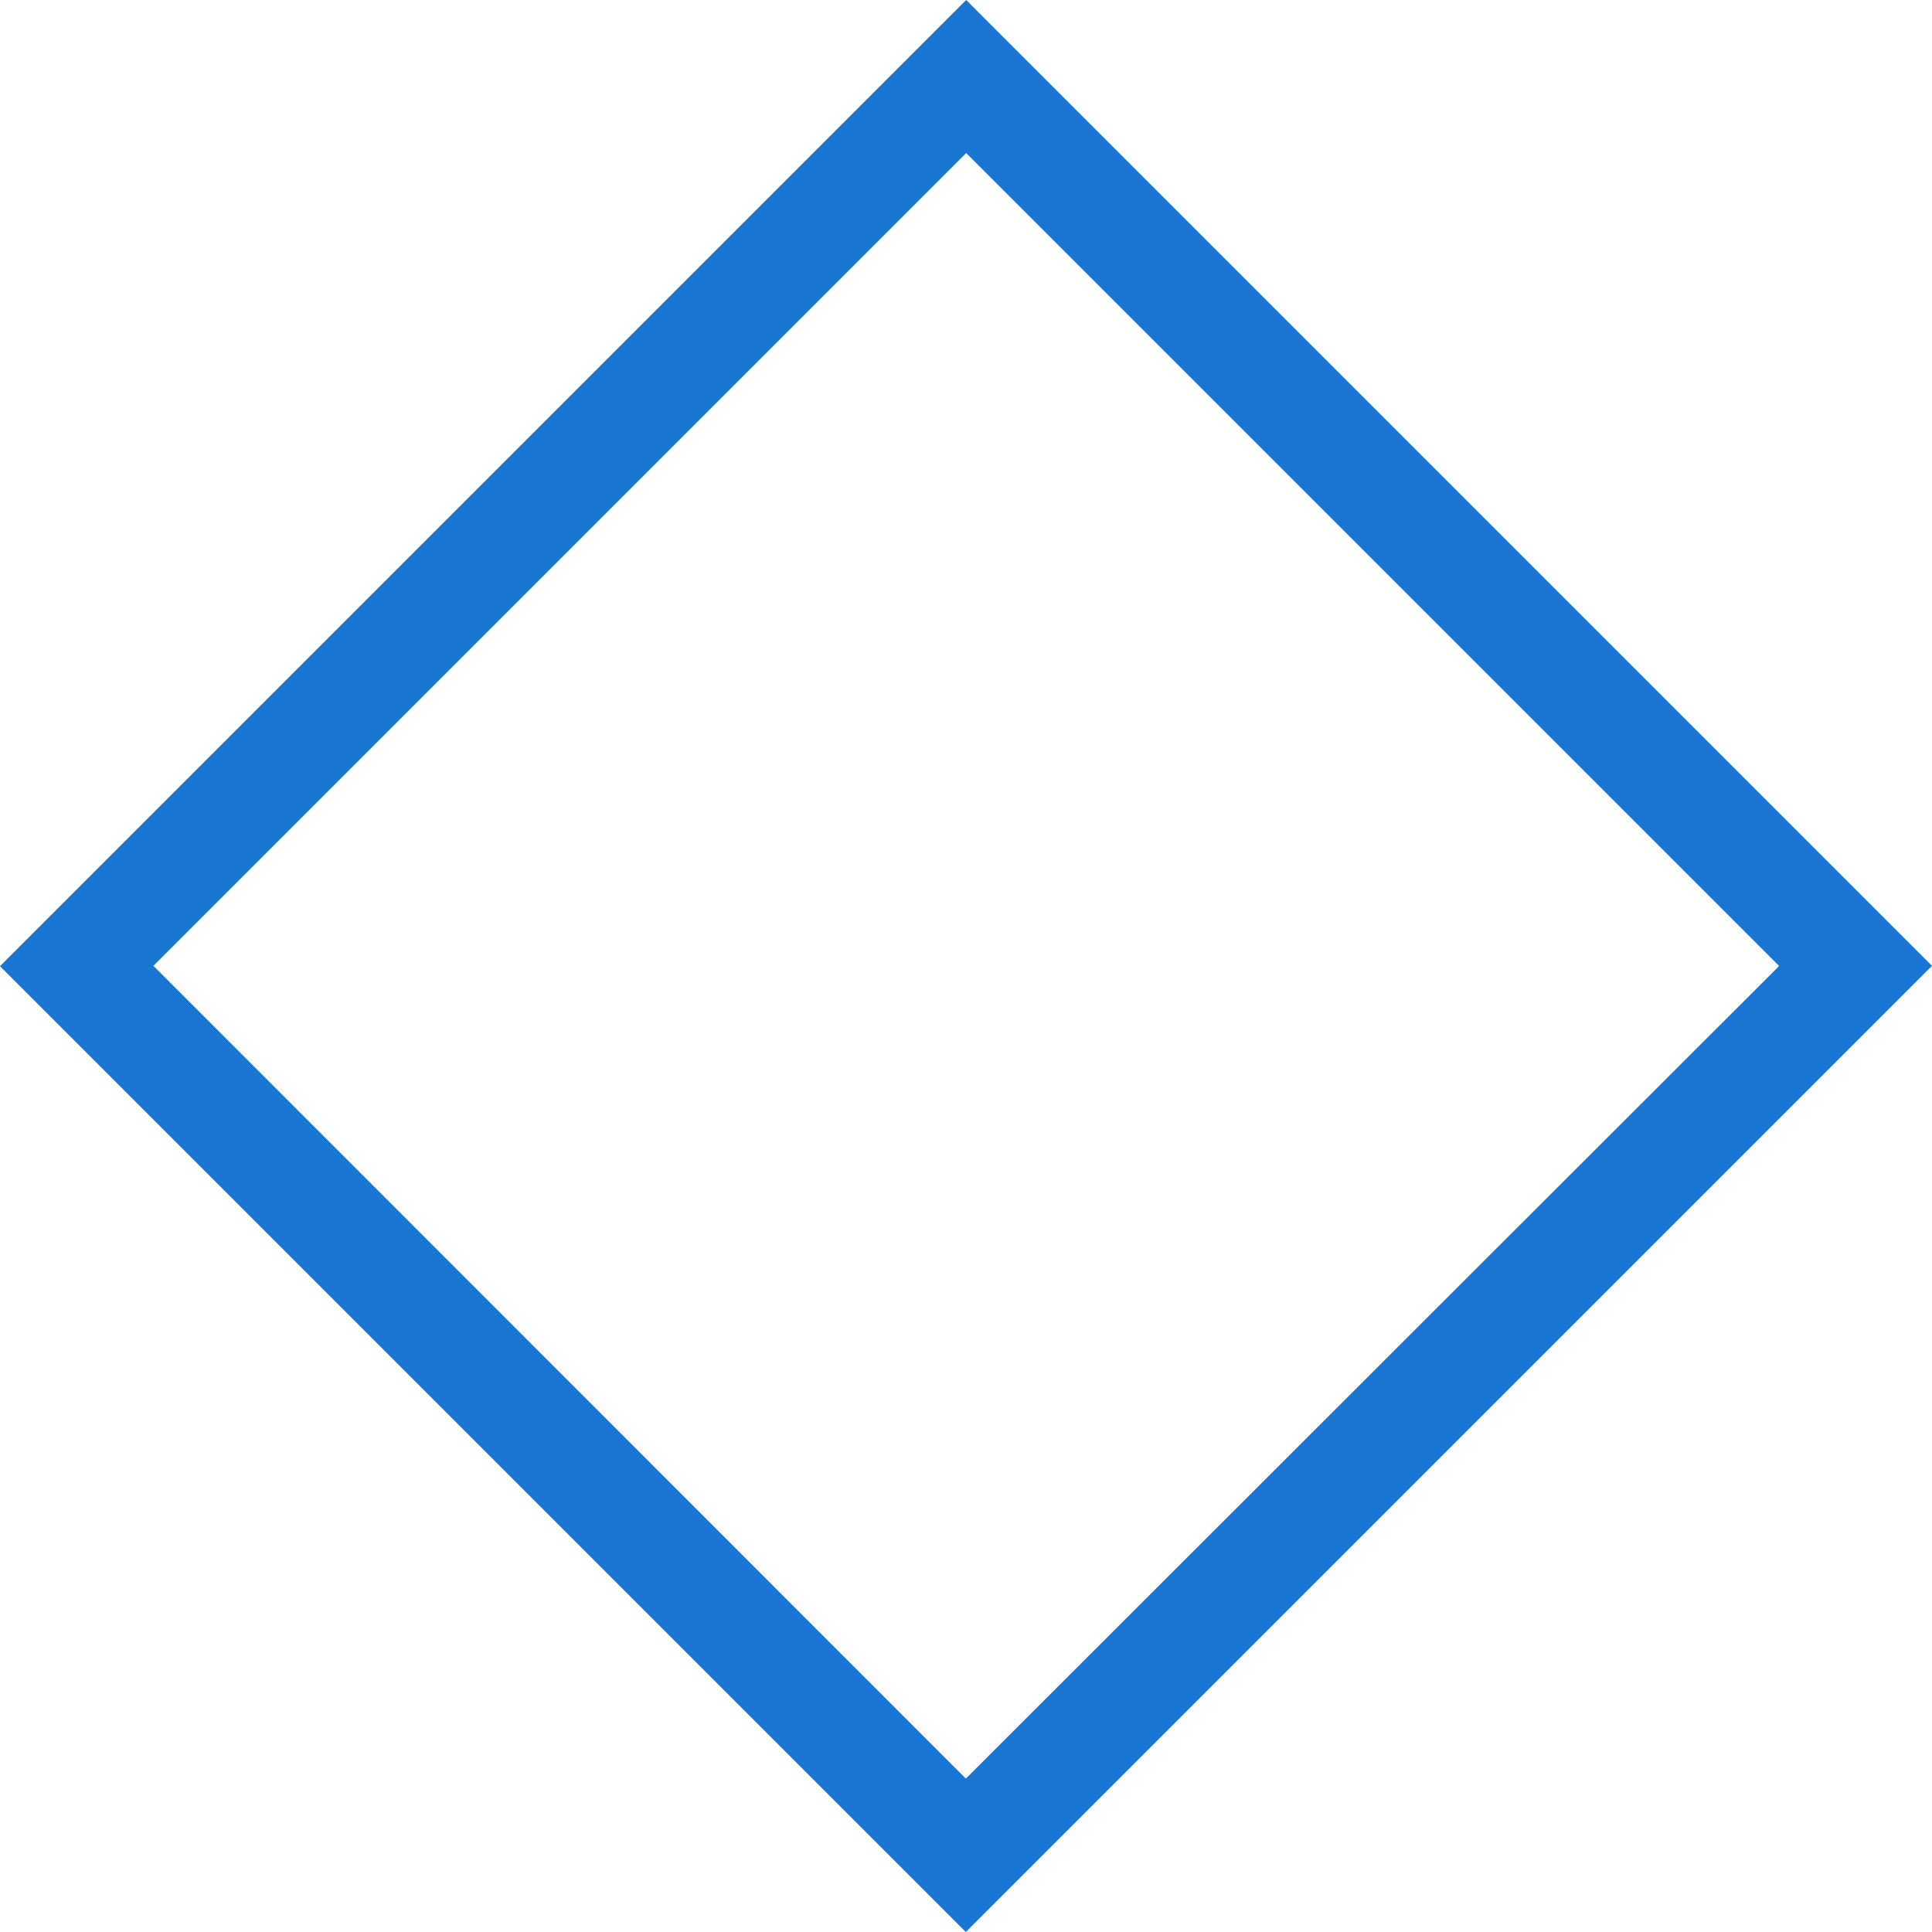 <?xml version="1.0" encoding="UTF-8" standalone="no"?>
<svg
   viewBox="0 0 292.988 292.988"
   version="1.1"
   id="svg3"
   sodipodi:docname="favicon.svg"
   width="292.988"
   height="292.988"
   inkscape:version="1.3.2 (091e20e, 2023-11-25, custom)"
   inkscape:export-filename="Chemical.spa\public\images\logo\chemcache-logo-dark.webp"
   inkscape:export-xdpi="1.49"
   inkscape:export-ydpi="1.49"
   xmlns:inkscape="http://www.inkscape.org/namespaces/inkscape"
   xmlns:sodipodi="http://sodipodi.sourceforge.net/DTD/sodipodi-0.dtd"
   xmlns="http://www.w3.org/2000/svg"
   xmlns:svg="http://www.w3.org/2000/svg">
  <sodipodi:namedview
     id="namedview3"
     pagecolor="#2b2644"
     bordercolor="#666666"
     borderopacity="1.0"
     inkscape:showpageshadow="2"
     inkscape:pageopacity="0.0"
     inkscape:pagecheckerboard="true"
     inkscape:deskcolor="#d1d1d1"
     inkscape:zoom="1.8101933"
     inkscape:cx="230.63835"
     inkscape:cy="126.22961"
     inkscape:window-width="1920"
     inkscape:window-height="1009"
     inkscape:window-x="-8"
     inkscape:window-y="-8"
     inkscape:window-maximized="1"
     inkscape:current-layer="svg3" />
  <defs
     id="defs3">
    <rect
       x="5942.306"
       y="342.438"
       width="13596.802"
       height="4572.554"
       id="rect2" />
    <rect
       x="5922.163"
       y="785.593"
       width="6083.31"
       height="4632.984"
       id="rect1" />
    <rect
       x="5942.306"
       y="342.438"
       width="13596.802"
       height="4572.554"
       id="rect5" />
    <rect
       x="5942.306"
       y="342.438"
       width="13596.802"
       height="4572.554"
       id="rect6" />
  </defs>
  <path
     d="M 0,146.52 146.468,292.988 292.988,146.468 146.52,0 Z m 269.775,0 L 146.468,269.723 23.265,146.468 146.52,23.214 269.775,146.468"
     fill="red"
     id="Blue_Diamond"
     style="display:inline;fill:#1976d2;fill-opacity:1;stroke-width:0.052" />
  <path
     d="m 3775.252,110.052 c -1.276,0.179 -2.225,1.66 -3.302,4.483 -0.851,2.824 -171.386,515.295 -378.837,1139.244 -207.465,623.95 -377.66,1135.316 -378.368,1136.257 -2.14,2.258 -17.19,-3.464 -17.006,-6.477 0.142,-2.071 443.343,-1456.21 447.807,-1469.013 0.567,-1.506 -12.725,-10.951 -39.679,-27.895 -40.175,-25.23 -44.88,-27.92 -44.88,-24.907 0,2.636 -369.158,1520.067 -369.866,1520.82 -0.284,0.568 -10.416,-1.904 -22.206,-5.48 -28.201,-8.473 -76.156,-18.773 -107.219,-22.914 -34.818,-4.519 -114.077,-4.707 -145.495,0 -146.756,21.651 -265.666,85.669 -369.398,198.258 -72.839,79.077 -130.842,181.627 -161.551,285.933 -3.741,12.426 -7.312,23.157 -8.021,23.911 -0.709,0.747 -57.096,-42.725 -125.655,-97.137 -68.56,-54.413 -125.286,-98.699 -125.655,-98.134 -0.283,0.373 6.547,15.3 15.121,33.375 l 15.588,32.877 107.701,76.215 c 104.087,73.617 107.176,76.302 106.283,81.198 -0.85,4.706 2.608,9.259 32.593,43.338 18.395,21.086 38.631,43.843 44.88,50.81 l 11.804,12.453 31.644,-1.992 31.658,-1.994 59.519,41.844 c 32.664,22.782 57.35,39.499 54.318,36.863 -2.849,-2.636 -26.543,-21.82 -52.433,-42.341 -25.707,-20.334 -45.645,-37.172 -44.398,-37.361 1.276,-0.179 42.542,-2.655 91.631,-5.48 l 89.277,-4.981 128.49,68.244 c 71.054,37.28 129.835,67.748 130.374,67.748 0.567,0 32.821,-40.581 72.273,-90.662 39.453,-49.893 72.91,-92.144 74.157,-93.651 1.97,-2.448 -3.203,-16.691 -30.695,-87.671 -18.04,-46.505 -32.48,-84.805 -32.126,-85.182 0.283,-0.179 45.334,4.745 100.147,10.959 54.814,6.214 99.892,11.026 100.614,10.461 0.567,-0.747 7.723,-29.495 15.589,-63.762 l 14.639,-62.766 44.398,-0.493 c 24.459,-0.179 51.243,0.239 60,1.001 l 16.056,1.494 -152.098,175.345 c -83.922,96.209 -153.926,177.192 -155.882,179.828 -6.788,8.473 53.68,-55.419 195.079,-206.23 l 139.359,-148.943 51.951,-1.001 51.498,-1.001 -8.984,-13.947 c -5.173,-7.72 -14.937,-21.228 -21.724,-29.888 -6.788,-8.66 -11.989,-16.183 -11.805,-16.936 0.284,-0.747 19.769,-22.095 42.981,-47.324 l 42.045,-45.33 4.72,10.461 c 2.494,6.024 4.251,11.511 4.251,12.453 0,3.013 2.339,2.076 73.222,-32.38 36.59,-17.698 67.299,-31.328 68.022,-30.386 0.708,0.747 7.439,24.872 15.106,53.301 7.511,28.43 14.412,52.547 15.121,53.3 1.276,1.506 217.186,-182.382 223.436,-190.289 1.431,-2.071 28.272,-53.57 59.518,-114.572 31.247,-61.189 58.909,-114.537 61.403,-119.055 2.494,-4.519 3.614,-8.348 2.367,-7.971 -1.134,0.374 -45.532,39.176 -98.73,85.681 l -96.832,84.185 -69.439,1.992 c -38.389,0.941 -72.542,1.375 -75.588,1.001 -5.173,-0.568 33.203,-41.75 649.518,-697.893 360.102,-383.332 655.173,-697.639 655.173,-698.391 0,-0.747 -17.076,-19.196 -37.794,-40.848 -35.343,-37.278 -37.766,-39.067 -40.614,-35.866 -1.616,1.695 -301.179,345.607 -665.575,764.147 l -662.258,761.157 -52.433,38.855 c -28.754,21.275 -53.256,39.717 -54.333,40.847 -1.275,1.315 0.142,6.151 4.252,15.941 5.003,12.426 5.456,14.611 3.316,17.435 -1.97,2.635 -70.87,82.761 -84.091,97.635 -3.202,3.578 -3.358,3.362 -18.89,-12.453 -30.171,-31.442 -58.711,-55.658 -93.53,-80.699 l -17.005,-12.454 328.302,-594.779 c 258.878,-468.996 327.721,-595.076 325.936,-596.77 -1.134,-1.315 -18.04,-12.481 -37.327,-24.908 l -35.428,-22.914 -6.136,11.458 c -3.217,6.401 -136.269,283.579 -295.708,615.701 -164.427,343.039 -290.494,603.745 -291.925,603.745 -1.785,0 -1.544,-2.245 0.993,-9.963 1.969,-5.272 176.132,-517.501 387.338,-1138.249 211.391,-620.748 383.923,-1129.148 383.569,-1130.278 -0.709,-1.693 -129.084,-64.965 -142.66,-70.238 -0.567,-0.179 -0.992,0 -1.418,0 z m -651.389,869.254 -18.422,48.319 -17.955,48.818 -34.96,-14.447 c -19.457,-8.097 -35.825,-14.203 -36.363,-13.45 -0.567,0.747 -8.786,41.521 -18.423,90.662 -9.466,49.139 -17.417,90.959 -17.955,92.654 -0.567,2.258 7.34,6.801 35.895,20.922 20.534,10.166 37.851,19.172 38.744,19.925 0.708,0.747 9.48,33.998 19.84,73.724 10.175,39.538 19.003,72.352 19.358,72.729 0.425,0.374 14.922,-21.518 32.593,-48.818 33.571,-51.776 33.486,-51.604 139.359,-172.853 l 5.668,-6.477 -30.709,-104.609 -30.709,-104.609 -13.222,-1.001 c -7.312,-0.747 -26.556,-1.3 -42.981,-1.494 z m 2434.596,464.764 c -0.709,0 -1.828,2.224 -2.367,4.483 -5.527,19.392 -62.111,203.982 -62.82,204.735 -0.425,0.568 -38.616,2.721 -85.026,4.981 l -84.559,3.986 -24.09,18.928 c -13.208,10.731 -24.205,19.738 -24.559,19.927 -0.567,0.568 -23.028,152.363 -22.673,152.928 0.708,0.568 131.72,79.702 132.259,79.702 0.283,0 24.161,-26.707 52.901,-59.278 28.923,-32.572 52.844,-59.467 53.382,-59.279 0.567,0 47.856,33.986 105.334,75.219 l 104.399,74.721 0.425,-27.397 c 0.142,-15.062 0,-76.496 -0.992,-135.992 l -1.899,-108.096 -69.439,-125.033 c -38.205,-68.533 -69.665,-124.534 -70.374,-124.534 z m -1776.589,76.215 -3.302,4.483 c -1.786,2.446 -12.485,18.733 -24.091,35.866 l -20.788,30.884 -13.222,69.74 c -7.142,38.408 -13.236,71.654 -13.236,73.724 0.142,2.636 15.164,17.521 46.765,46.327 25.72,23.347 47.118,42.343 48.181,42.343 0.85,0 17.048,-19.306 35.427,-42.84 l 33.543,-43.338 7.553,-38.855 c 4.11,-21.276 8.375,-43.601 9.452,-49.813 l 1.885,-11.458 -20.308,-57.785 c -11.068,-31.629 -20.718,-58.027 -21.256,-58.78 -0.709,-0.747 -8.262,7.146 -17.006,16.936 l -15.588,17.933 -17.006,-17.933 z m 1091.643,103.115 c -0.85,0 -394.496,292.223 -875.293,649.573 -480.797,357.538 -874.244,650.195 -873.89,650.571 0.142,0.374 394.438,-256.877 875.774,-571.865 l 874.825,-572.86 v -78.209 c 0,-42.739 -0.708,-77.399 -1.417,-77.21 z m -172.888,508.102 -35.428,41.844 -35.895,41.345 -17.006,48.321 c -9.466,26.547 -17.19,48.44 -17.006,48.817 0.709,0.747 311.991,40.107 312.714,39.354 0.284,-0.179 -46.325,-50.029 -103.449,-110.089 z m 1435.533,28.892 c -0.85,-0.179 -694.243,188.85 -1540.867,420.429 -846.624,231.581 -1539.336,421.548 -1538.982,421.925 0.567,0.568 3122.065,-745.084 3123.312,-746.214 1.134,-0.747 -42.032,-95.764 -43.463,-96.14 z m -1813.901,223.166 c -0.851,0.179 -231.613,114.782 -512.994,255.048 -281.367,140.266 -512.98,255.91 -514.411,257.04 -1.955,1.506 -1.275,1.627 1.899,0.493 6.249,-2.26 1034.307,-420.55 1034.491,-420.927 0.142,0 -1.134,-20.601 -3.316,-45.829 -2.14,-27.677 -4.407,-45.829 -5.669,-45.829 z m 2230.532,113.078 c -2.31,0.179 -763.043,136.31 -1691.08,302.37 -927.853,165.873 -1689.536,301.872 -1692.031,301.872 -3.033,0.179 -10.812,-5.452 -24.558,-16.936 l -20.789,-17.435 -0.992,72.231 -0.992,72.23 -53.382,38.357 c -29.462,20.898 -54.489,37.67 -55.735,37.858 -1.275,0 -23.835,-15.908 -50.08,-35.866 -69.623,-53.094 -70.657,-52.917 -4.252,1.494 24.998,20.523 46.523,37.604 47.246,38.357 1.786,1.693 -83.95,62.71 -86.444,61.769 -1.276,-0.374 -211.929,-189.669 -264.065,-237.115 l -11.804,-10.959 -97.781,89.168 c -53.737,49.139 -98.489,89.665 -99.198,89.665 -0.85,0 -56.217,-15.234 -122.821,-33.874 l -120.923,-33.874 34.011,1.001 c 18.748,0.568 47.048,0.926 63.302,1.494 28.03,0.747 -51.867,-5.553 -147.38,-11.955 -17.686,-1.315 -113.482,-8.167 -212.567,-14.944 l -180.455,-12.453 -0.425,-5.48 c -1.134,-6.402 -0.283,-6.146 -16.056,-0.493 -11.252,3.953 -12.899,3.752 -47.713,1.494 -19.64,-1.136 -39.991,-2.425 -45.347,-2.989 l -9.919,-1.494 -8.503,-16.439 -8.503,-15.941 -60.936,-3.486 c -33.565,-1.883 -65.384,-2.989 -70.383,-2.989 h -8.975 l -8.03,13.45 -7.558,13.947 -8.976,-1.001 c -5,-0.179 -191.864,-12.767 -415.214,-28.394 -223.349,-15.439 -409.103,-28.083 -412.851,-27.895 l -6.614,0.493 20.785,23.413 c 18.031,20.71 21.39,23.843 26.925,24.408 3.569,0.373 180.259,7.899 392.54,16.936 212.28,9.038 386.807,16.87 387.343,17.435 0.538,0.568 -8.004,16.352 -18.895,35.368 -10.712,18.827 -19.315,35.422 -18.422,36.364 0.709,0.747 26.626,20.181 57.157,43.338 l 55.267,42.341 60.936,10.461 c 33.387,6.026 62.048,10.528 63.298,9.963 1.247,-0.374 10.429,-15.179 20.783,-32.877 l 18.896,-32.38 h 38.734 38.733 v -6.973 c 0,-3.954 -1.417,-26.347 -3.302,-49.316 -1.97,-23.159 -3.373,-42.276 -2.834,-42.84 1.134,-1.136 385.553,14.434 395.374,15.941 4.634,0.747 5.668,1.33 5.668,5.479 0,6.967 9.381,50.731 16.524,76.714 6.08,21.84 6.122,21.972 2.366,22.914 -1.969,0.374 -475.062,57.551 -1051.023,127.025 -575.96,69.662 -1047.066,127.025 -1047.245,127.025 -0.538,0.374 -4.315,48.751 -3.779,49.316 0.354,0.179 473.278,-67.165 1051.024,-149.442 577.746,-82.277 1051.774,-149.442 1053.389,-149.442 1.956,0 4.407,4.047 7.085,11.955 2.31,6.589 7.582,20.031 11.337,30.386 3.741,10.167 6.49,18.741 6.136,18.93 -0.284,0.179 -353.966,82.776 -786.024,183.316 -432.06,100.539 -786.894,183.867 -788.858,184.809 -3.035,1.315 -4.869,6.178 -8.974,28.394 -2.857,14.686 -4.316,27.331 -3.78,27.896 0.893,0.747 1583.795,-410.443 1590.938,-413.456 1.134,-0.374 4.535,4.867 7.567,11.458 3.925,8.284 4.733,12.387 3.302,12.952 -1.276,0.373 -120.497,34.363 -265.467,75.219 l -264.059,73.724 -3.308,28.394 c -1.963,15.627 -3.484,28.705 -3.306,28.893 0.17,0.179 123.35,-42.307 273.507,-94.647 273.87,-95.267 275.684,-95.889 275.855,-88.171 0,1.136 -192.359,111.53 -427.486,245.584 l -427.971,243.59 1.417,17.933 c 0.708,9.79 1.176,20.952 1.889,24.906 l 1.417,6.974 424.665,-263.515 c 233.696,-144.974 426.352,-264.756 427.968,-265.509 2.324,-1.506 5.697,3.079 17.473,23.413 13.392,23.346 31.503,50.554 50.066,75.219 7.143,9.79 7.582,11.19 4.734,13.45 -1.616,1.136 -226.724,190.665 -500.24,420.928 l -496.936,418.935 34.956,36.364 c 19.459,19.958 36.833,36.918 38.261,37.86 2.142,1.315 68.593,-62.594 297.12,-283.442 162.112,-156.835 294.881,-284.625 295.235,-284.437 0.284,0.373 -2.168,6.051 -5.201,12.453 -3.033,6.212 -5.201,12.011 -5.201,12.952 0,1.315 49.046,59.804 60.468,72.23 3.033,3.201 4.634,2.742 38.729,-13.45 l 35.428,-16.936 17.955,18.928 17.955,18.432 35.428,-22.416 35.895,-22.915 13.703,-48.319 c 7.681,-26.735 13.52,-49.803 13.69,-51.308 0,-1.695 -13.491,-11.795 -32.594,-24.41 l -32.112,-21.42 -51.965,-1.001 -51.484,-1.001 127.058,-123.041 c 69.821,-67.403 127.186,-122.542 127.54,-122.542 0.142,0 14.511,14.493 31.658,32.38 17.133,17.887 39.296,39.538 49.117,47.821 119.094,100.54 254.414,149.289 400.106,144.959 114.432,-3.389 216.237,-37.461 313.182,-104.112 39.991,-27.488 65.13,-49.02 101.55,-86.676 l 22.674,-22.914 339.639,288.423 c 187.101,158.906 340.22,288.611 340.574,288.423 0.142,-0.374 -8.701,-22.702 -20.307,-49.813 l -20.788,-49.316 -315.534,-244.089 -315.548,-243.59 6.136,-7.97 c 3.401,-4.143 12.527,-16.234 19.839,-26.402 7.511,-9.978 14.412,-18.121 15.121,-17.933 0.85,0.374 191.323,157.099 423.248,348.2 231.91,191.102 424.51,349.67 428.435,352.683 l 7.085,5.48 20.307,-21.419 c 11.252,-11.863 20.491,-22.162 20.322,-22.915 -0.283,-0.568 -199.033,-152.662 -441.67,-337.739 -242.454,-185.076 -442.422,-337.538 -444.024,-339.233 -2.863,-2.824 -2.324,-4.286 8.021,-21.419 6.972,-11.485 11.804,-18 13.235,-17.435 1.276,0.568 181.504,116.453 400.561,258.037 218.886,141.396 398.619,256.42 399.157,256.043 0.283,-0.568 -9.112,-22.028 -21.256,-47.821 l -22.206,-46.825 -375.053,-217.188 -375.066,-217.19 12.754,-26.4 c 7.142,-14.497 15.971,-32.94 19.372,-40.849 l 6.136,-14.445 232.406,63.263 c 127.837,34.83 232.633,64.004 233.355,64.758 1.432,1.506 -16.396,27.896 -18.904,27.896 -0.851,0 -32.48,-6.296 -69.439,-13.45 -37.128,-7.344 -68.475,-12.952 -69.906,-12.952 -1.956,0 -9.821,13.194 -22.674,37.86 l -19.84,38.356 46.764,36.365 c 25.707,20.145 58.172,45.369 72.273,56.289 l 25.508,19.927 189.893,34.372 c 104.271,18.827 190.006,33.751 190.36,33.375 0.567,-0.568 3.883,-51.547 5.669,-84.684 l 0.425,-11.456 -31.177,-37.859 -31.177,-37.361 -38.744,-17.434 c -21.413,-9.603 -38.432,-17.746 -38.261,-17.933 0.141,-0.179 121.545,32.436 269.732,72.728 148.188,40.291 270.654,73.226 272.085,73.226 1.276,0 1.885,-0.553 1.885,-1.494 0,-0.747 5.385,-39.242 11.805,-85.182 6.434,-45.94 11.521,-83.311 11.336,-83.687 -0.283,-0.179 -273.19,-41.023 -606.523,-90.163 -333.148,-49.141 -606.154,-89.786 -606.523,-90.163 -0.283,-0.374 3.217,-13.454 8.035,-28.893 5.003,-15.439 8.97,-29.19 8.97,-30.884 0,-2.071 -13.009,-7.622 -46.764,-20.424 l -46.764,-17.435 -9.438,-17.434 c -5.187,-9.227 -9.041,-17.37 -8.503,-17.933 0.284,-0.568 262.492,12.39 582.433,28.394 l 581.483,28.892 4.719,4.981 4.733,5.48 105.334,7.472 104.867,7.472 6.136,-6.974 6.151,-6.973 743.501,37.361 c 409.035,20.333 743.813,36.552 743.984,36.364 0.425,-0.373 -13.732,-11.661 -30.695,-25.405 l -30.709,-25.405 -700.521,-22.914 c -385.284,-12.991 -701.455,-23.722 -702.887,-23.911 -1.431,-0.374 19.655,-27.17 50.535,-64.26 29.291,-35.02 52.801,-64.072 52.433,-64.26 -0.142,-0.374 -84.389,-39.85 -187.059,-87.673 -102.656,-47.823 -186.818,-87.606 -187.526,-88.171 -0.709,-0.373 -23.992,22.137 -51.484,49.813 l -50.08,50.313 -70.855,24.907 c -38.73,13.744 -70.969,25.338 -71.323,25.903 -0.567,0.373 6.49,30.845 15.589,67.746 9.112,36.903 15.659,67.99 15.12,68.743 -0.708,0.568 -211.093,-6.283 -467.646,-14.944 -256.384,-8.472 -466.938,-15.133 -467.647,-14.944 -0.708,0 -4.804,-6.847 -9.452,-14.944 -8.034,-13.932 -9.891,-15.998 -58.102,-56.289 l -50.066,-41.346 9.438,-1.494 c 5.187,-0.747 767.493,-109.859 1693.929,-242.593 l 1684.463,-241.101 0.992,-60.772 v -60.773 z m -4752.039,292.906 c 0,0.404 0.142,1.091 0.425,1.992 0.709,2.071 3.883,11.265 7.085,19.927 l 6.151,15.442 279.171,141.97 c 153.36,77.946 279.284,141.161 279.639,140.973 0.142,-0.373 -124.337,-70.628 -276.804,-155.917 -152.297,-85.289 -281.381,-157.389 -286.738,-160.4 -6.561,-3.954 -8.815,-5.195 -8.97,-3.986 z m -245.159,172.356 c -0.538,0 -12.463,10.731 -26.925,23.911 -14.462,13.179 -25.75,24.343 -25.036,24.907 1.785,1.506 832.192,138.119 833.255,136.989 0.708,-0.568 -778.259,-185.995 -781.294,-185.807 z m 786.963,186.305 c -1.956,-0.179 -3.075,0.433 -2.353,1.001 0.567,0.568 2.055,0.568 3.302,0 1.432,-0.568 0.992,-1.001 -0.992,-1.001 z m -690.599,42.84 12.282,1.001 c 6.606,0.747 14.62,1.3 17.477,1.494 4.464,0 3.908,0.911 -5.197,4.483 -18.567,7.532 -17.685,7.532 -21.256,0 z m 2745.409,24.906 c 1.134,0 9.622,8.387 18.904,18.93 l 16.524,19.427 -30.227,-1.494 c -16.778,-0.747 -49.655,-1.738 -73.222,-2.491 -23.567,-0.568 -41.578,-1.925 -40.147,-2.49 4.648,-1.695 106.383,-31.694 108.168,-31.882 z m -2060.479,3.986 c -0.425,0.179 -0.284,0.717 0,1.001 0.567,0.568 2.069,0.568 3.316,0 1.431,-0.568 0.567,-1.001 -1.417,-1.001 -0.992,-0.149 -1.474,-0.179 -1.899,0 z m -1360.893,56.788 c -0.708,-0.179 -25.746,19.117 -55.739,42.84 l -54.323,42.341 -0.468,22.914 c -0.538,22.406 -0.623,23.157 3.306,23.911 6.607,1.506 297.928,29.458 300.428,28.893 1.786,-0.568 -189.628,-159.958 -193.199,-160.9 z m 362.309,367.129 c 0,1.693 109.221,112.579 111.007,112.579 1.077,0 19.263,-7.59 40.151,-16.439 l 37.791,-15.941 v -34.869 -34.869 h -4.724 c -6.25,0 -159.256,-8.834 -173.36,-9.963 -6.248,-0.568 -10.864,-0.882 -10.864,-0.493 z m -401.042,292.906 c -0.539,0 -1.534,1.36 -1.89,2.49 -0.539,1.315 -9.012,31.477 -19.367,67.249 l -18.895,65.257 5.668,8.469 c 30.887,45.374 107.574,155.541 108.646,155.917 0.708,0.179 4.281,-8.817 8.03,-19.925 3.748,-11.298 11.585,-34.485 17.478,-51.807 l 10.392,-31.383 6.613,-1.001 c 3.75,-0.568 19.013,-1.736 34.011,-2.49 l 26.925,-1.001 21.256,-24.408 21.256,-23.911 11.337,-36.365 c 6.071,-19.768 10.277,-35.987 9.92,-36.364 -1.077,-1.136 -100.541,-40.349 -102.504,-40.349 -1.077,0 -8.321,8.696 -16.534,19.427 -8.212,10.92 -16.229,19.306 -17.477,18.93 -1.077,-0.374 -24.876,-15.733 -52.906,-34.372 -28.031,-18.828 -51.426,-34.372 -51.959,-34.372 z"
     style="display:none;fill:#000000;stroke:none;stroke-width:15.523"
     id="Explosive_Shadow">
    <title
       id="title7">Explosive_Shadow</title>
  </path>
</svg>
